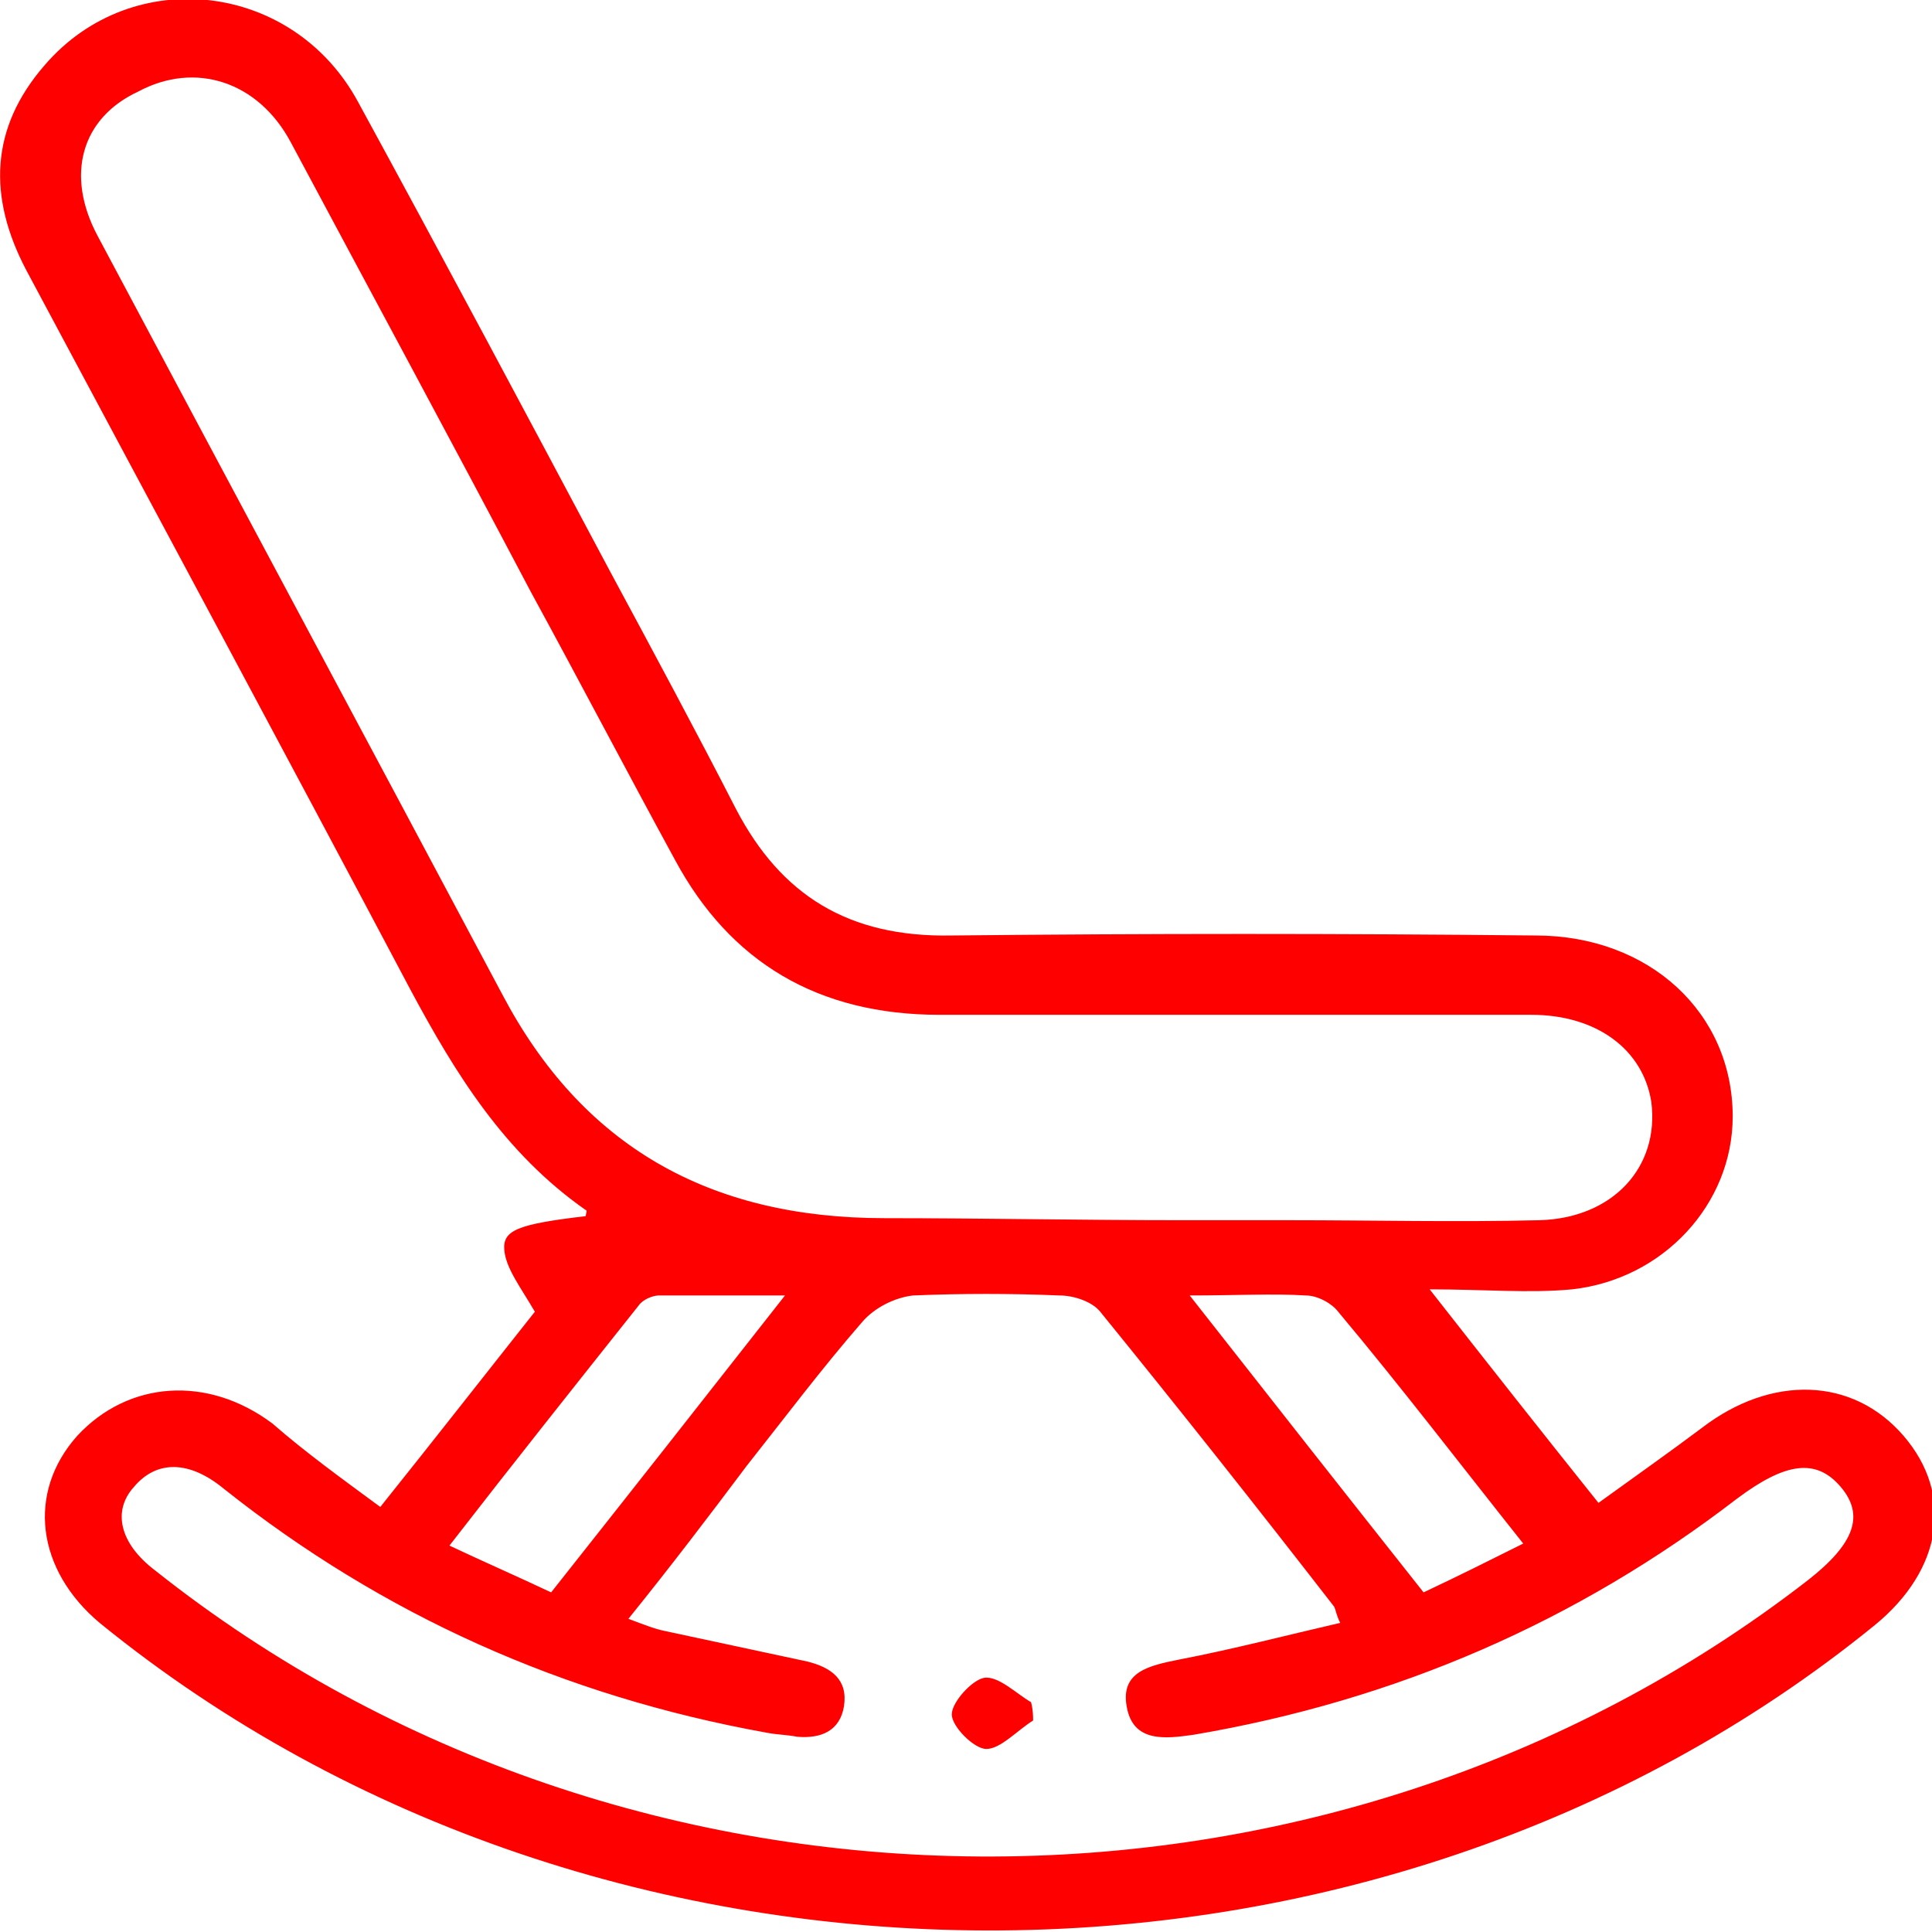 <?xml version="1.0" encoding="utf-8"?>
<!-- Generator: Adobe Illustrator 21.0.2, SVG Export Plug-In . SVG Version: 6.00 Build 0)  -->
<svg version="1.1" id="Layer_1" xmlns="http://www.w3.org/2000/svg" xmlns:xlink="http://www.w3.org/1999/xlink" x="0px" y="0px"
	 viewBox="0 0 95 95" style="enable-background:new 0 0 95 95;" xml:space="preserve">
<style type="text/css">
	.st0{fill:#FF0000;}
</style>
<g>
	<path class="st0" d="M18.7,74.1c2.8-3.5,5.3-6.7,7.6-9.6c-0.7-1.2-1.4-2.1-1.5-3c-0.1-1,0.6-1.3,4-1.7c0-0.1,0.1-0.3,0-0.3
		c-4-2.8-6.4-6.7-8.6-10.8C13.9,36.8,7.6,25.1,1.3,13.3C-0.6,9.7-0.5,6.3,2.2,3.2c4.3-5,12.2-4.1,15.4,1.8
		c4.2,7.7,8.3,15.4,12.4,23.1c2.1,3.9,4.2,7.8,6.2,11.7c2.2,4.2,5.5,6.3,10.6,6.2c9.6-0.1,19.1-0.1,28.7,0c5.6,0,9.7,3.8,9.7,8.9
		c0,4.3-3.4,8-7.9,8.5c-2.1,0.2-4.3,0-7,0c2.9,3.7,5.5,7,8.3,10.5c1.8-1.3,3.5-2.5,5.1-3.7c3.4-2.6,7.4-2.5,9.9,0.4
		c2.5,2.9,1.9,6.6-1.4,9.3c-24.7,20.1-62.6,20-87.3-0.1c-3.1-2.6-3.6-6.4-1.1-9.2c2.5-2.7,6.4-3,9.6-0.6
		C15,71.4,16.8,72.7,18.7,74.1z M58.1,60c1.8,0,3.5,0,5.3,0c4.1,0,8.2,0.1,12.3,0c3.6-0.1,5.9-2.6,5.5-5.8c-0.4-2.6-2.7-4.3-5.9-4.3
		c-9.7,0-19.4,0-29.1,0c-6,0-10.3-2.6-13-7.6c-2.4-4.4-4.7-8.8-7.1-13.2c-3.9-7.4-7.9-14.8-11.8-22.1c-1.6-3-4.7-4-7.5-2.5
		C4,5.8,3.2,8.6,4.8,11.6c6.6,12.4,13.3,24.9,19.9,37.3c3.9,7.4,10.1,11,18.8,11C48.3,59.9,53.2,60,58.1,60z M30.9,79.6
		c0.8,0.3,1.3,0.5,1.8,0.6c2.3,0.5,4.7,1,7,1.5c1.2,0.3,2,0.9,1.8,2.2c-0.2,1.2-1.1,1.6-2.3,1.5c-0.5-0.1-1-0.1-1.5-0.2
		c-10-1.8-18.9-5.8-26.7-12c-1.7-1.4-3.3-1.4-4.4-0.1c-1.1,1.2-0.7,2.8,1,4.1C31,95.8,65.3,96,88.9,77.7c2.3-1.8,2.8-3.2,1.6-4.6
		c-1.2-1.4-2.7-1.2-5.1,0.6c-7.8,6-16.7,9.9-26.7,11.6c-1.4,0.2-3,0.4-3.3-1.4c-0.3-1.7,1.1-2,2.6-2.3c2.6-0.5,5.3-1.2,7.9-1.8
		c-0.2-0.4-0.2-0.6-0.3-0.8c-3.8-4.9-7.6-9.7-11.5-14.5c-0.4-0.5-1.3-0.8-2-0.8c-2.4-0.1-4.8-0.1-7.2,0c-0.9,0.1-1.9,0.6-2.5,1.3
		c-2,2.3-3.8,4.7-5.7,7.1C34.9,74.5,33,77,30.9,79.6z M58.5,63.7c4,5.1,7.7,9.8,11.5,14.6c1.7-0.8,3.3-1.6,4.9-2.4
		c-3.1-3.9-6-7.7-9.1-11.4c-0.3-0.4-1-0.8-1.6-0.8C62.6,63.6,60.8,63.7,58.5,63.7z M27.1,78.3c3.8-4.8,7.5-9.5,11.5-14.6
		c-2.4,0-4.3,0-6.2,0c-0.3,0-0.8,0.2-1,0.5c-3.1,3.9-6.2,7.8-9.3,11.8C23.8,76.8,25.4,77.5,27.1,78.3z"/>
	<path class="st0" d="M50.8,84.6C50,85.1,49.2,86,48.5,86c-0.6,0-1.7-1.1-1.7-1.7c0-0.6,1-1.7,1.6-1.8c0.7-0.1,1.6,0.8,2.3,1.2
		C50.8,84.1,50.8,84.4,50.8,84.6z"/>
</g>
</svg>
